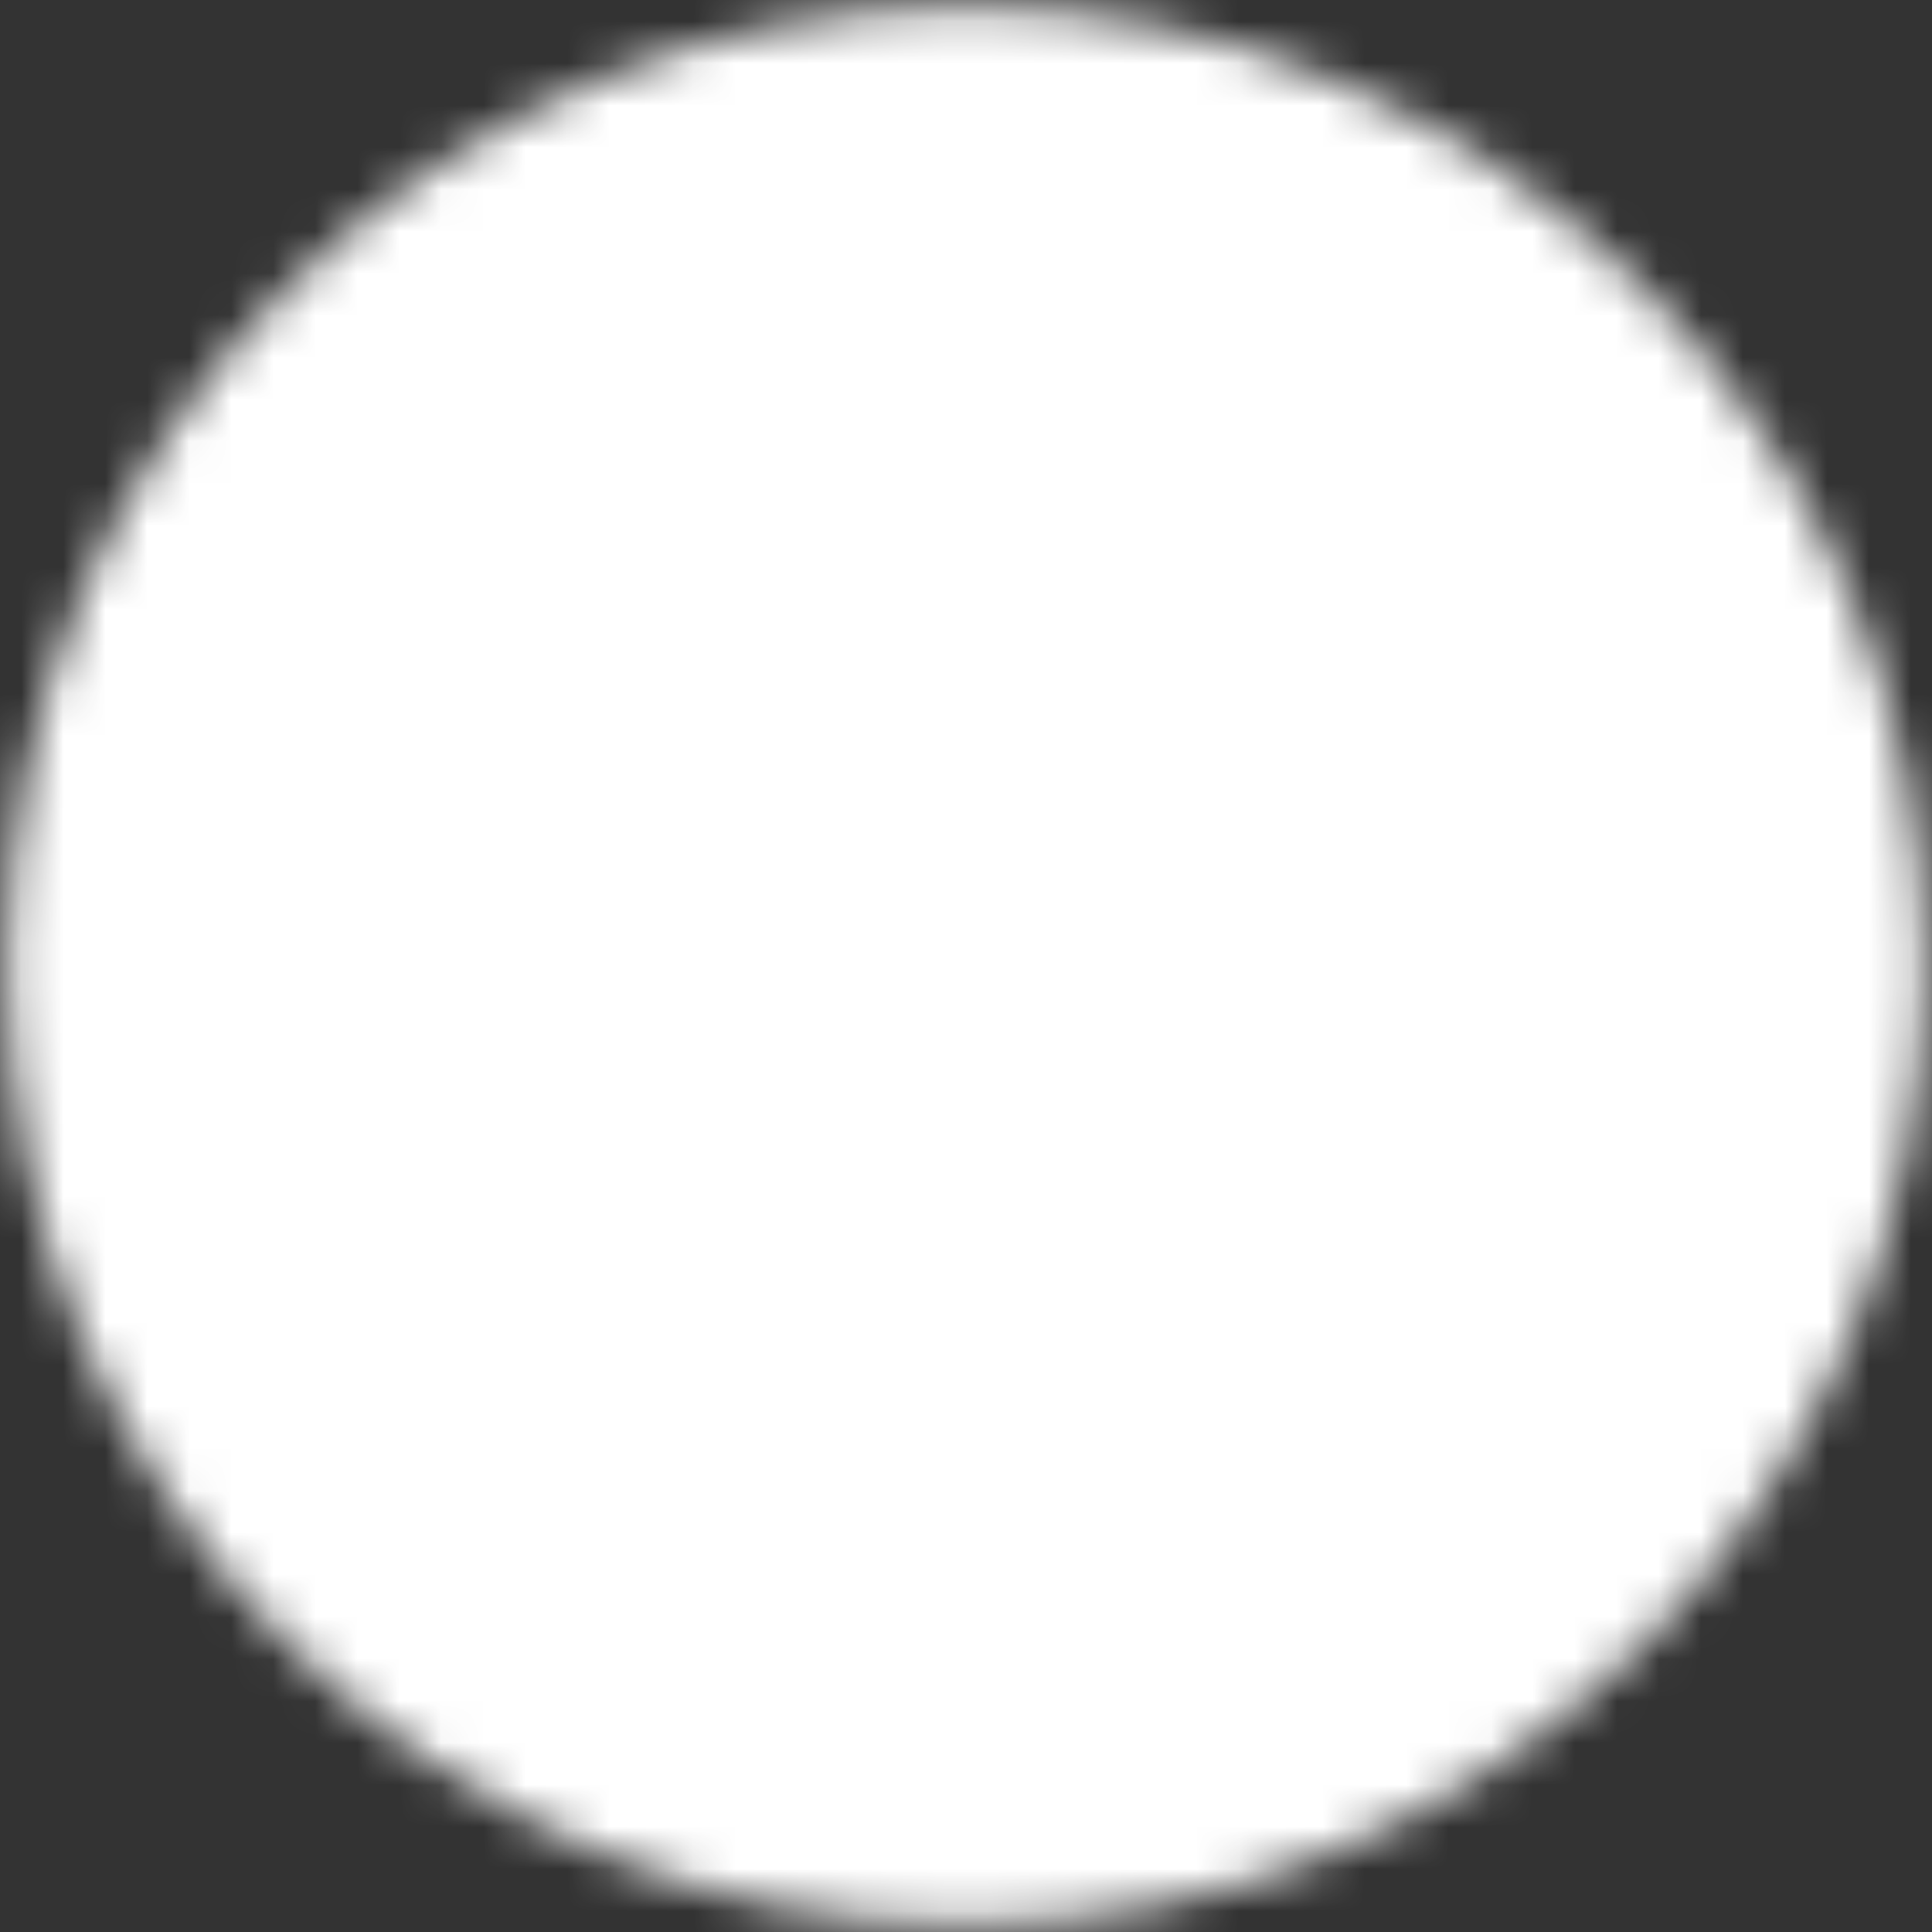 <svg width="46" height="46" viewBox="0 0 46 46" fill="none" xmlns="http://www.w3.org/2000/svg">
<rect x="0" y="0" width="46" height="46" fill="#333333" stroke="none"/>
<mask id="mask0_6_90" style="mask-type:luminance" maskUnits="userSpaceOnUse" x="0" y="0" width="46" height="46">
<path d="M23 43.831C34.506 43.831 43.833 34.504 43.833 22.997C43.833 11.491 34.506 2.164 23 2.164C11.494 2.164 2.167 11.491 2.167 22.997C2.167 34.504 11.494 43.831 23 43.831Z" fill="white" stroke="white" stroke-width="4" stroke-linejoin="round"/>
<path d="M23.008 10.5V23.01L31.841 31.844" stroke="black" stroke-width="4" stroke-linecap="round" stroke-linejoin="round"/>
</mask>
<g mask="url(#mask0_6_90)">
<path d="M-2 -2H48V48H-2V-2Z" fill="white"/>
</g>
</svg>
